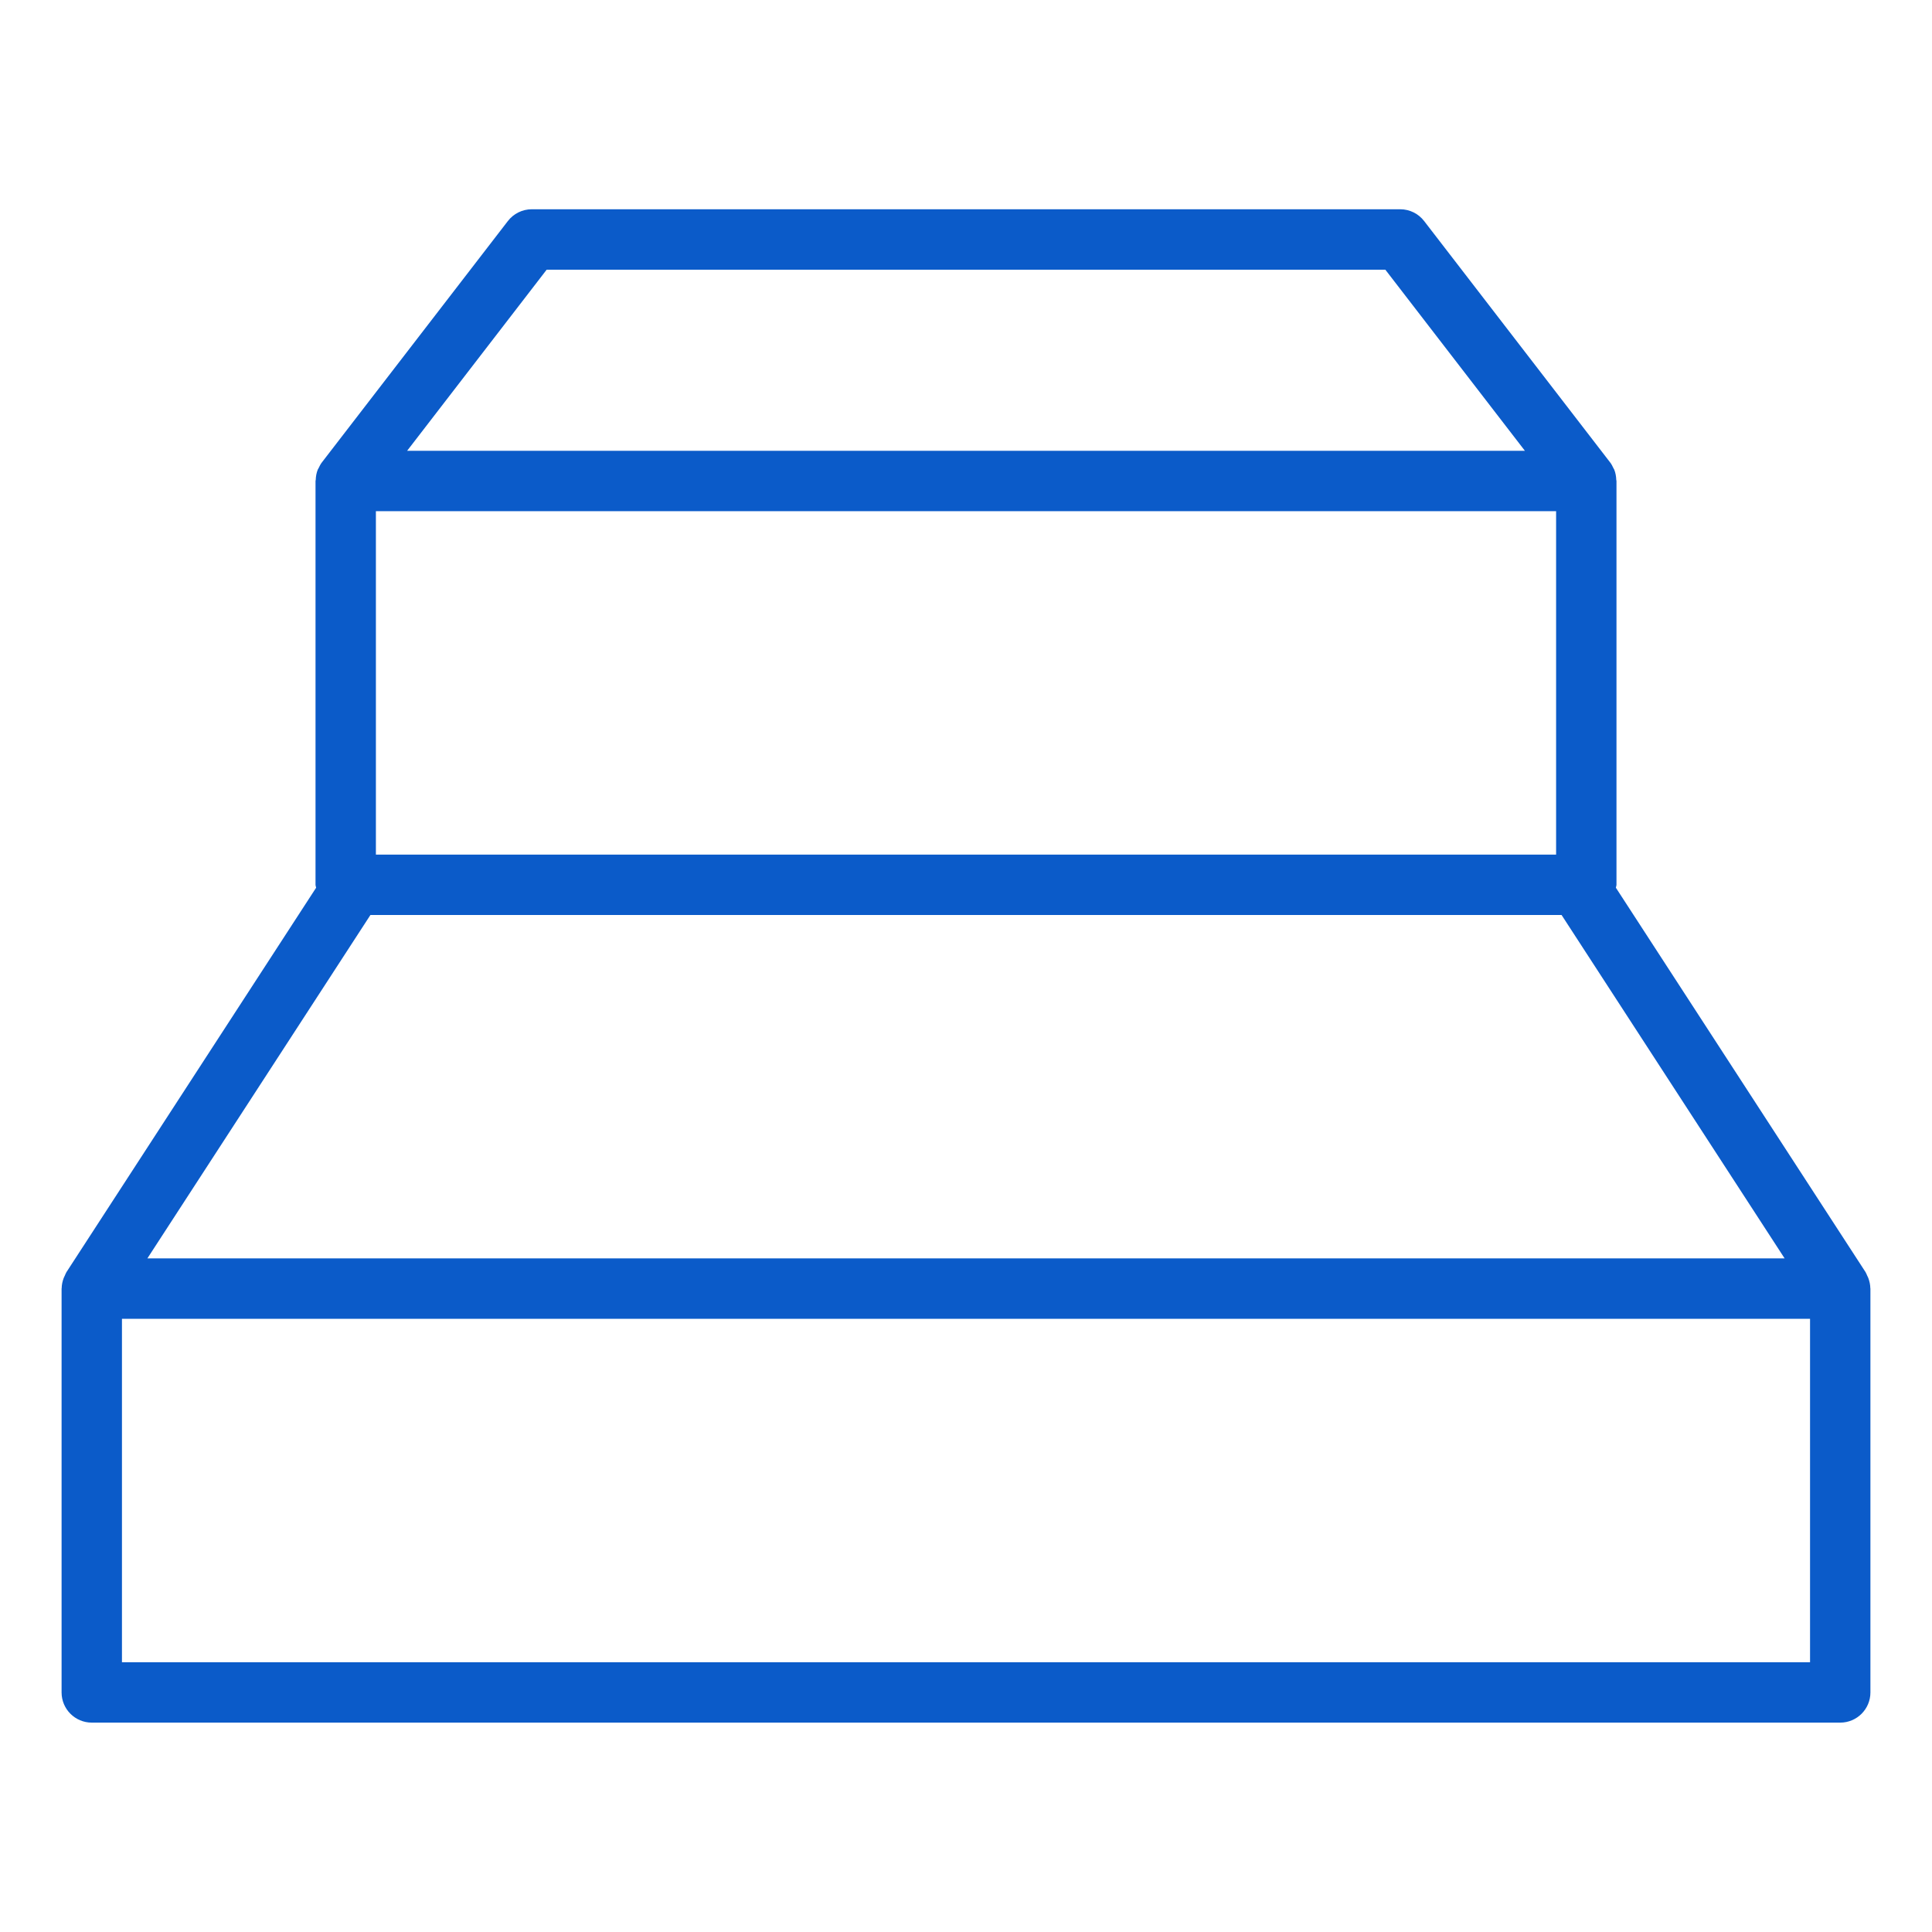 <svg id="Layer_1" enable-background="new 0 0 64 64" height="512" viewBox="0 0 64 64" width="512" xmlns="http://www.w3.org/2000/svg">
  <path class="st0" fill="#0b5bc9" d="m2.04 56.064c0 .552.448 1 1 1h57.92c.552 0 1-.448 1-1v-13.377c0-.005-.003-.01-.003-.015-.002-.116-.027-.23-.069-.341-.011-.028-.024-.052-.037-.079-.018-.037-.03-.076-.052-.111l-8.271-12.734c.003-.034.02-.063.02-.098v-13.377c0-.013-.007-.024-.007-.036-.004-.117-.024-.233-.069-.343-.007-.017-.018-.03-.026-.046-.03-.064-.061-.128-.106-.186l-6.164-7.999c-.189-.246-.482-.39-.792-.39h-28.768c-.31 0-.603.144-.792.39l-6.164 7.999c-.044.058-.075.122-.106.186-.008.016-.019.029-.026.046-.045.11-.065.225-.069.343-0.0.013-.007.023-.007.036v13.377c0 .035.016.064.02.098l-8.271 12.734c-.023.035-.034.074-.052.111-.013.026-.026.051-.037.079-.042.11-.067.224-.069.341-0.0.005-.003.01-.003.015zm57.92-1h-55.92v-11.377h55.92v11.377zm-47.508-38.13h39.096v11.377h-39.096zm5.656-7.999h27.784l4.623 5.999h-37.029zm-5.837 21.375h39.458l7.389 11.376h-54.236z"/>
</svg>